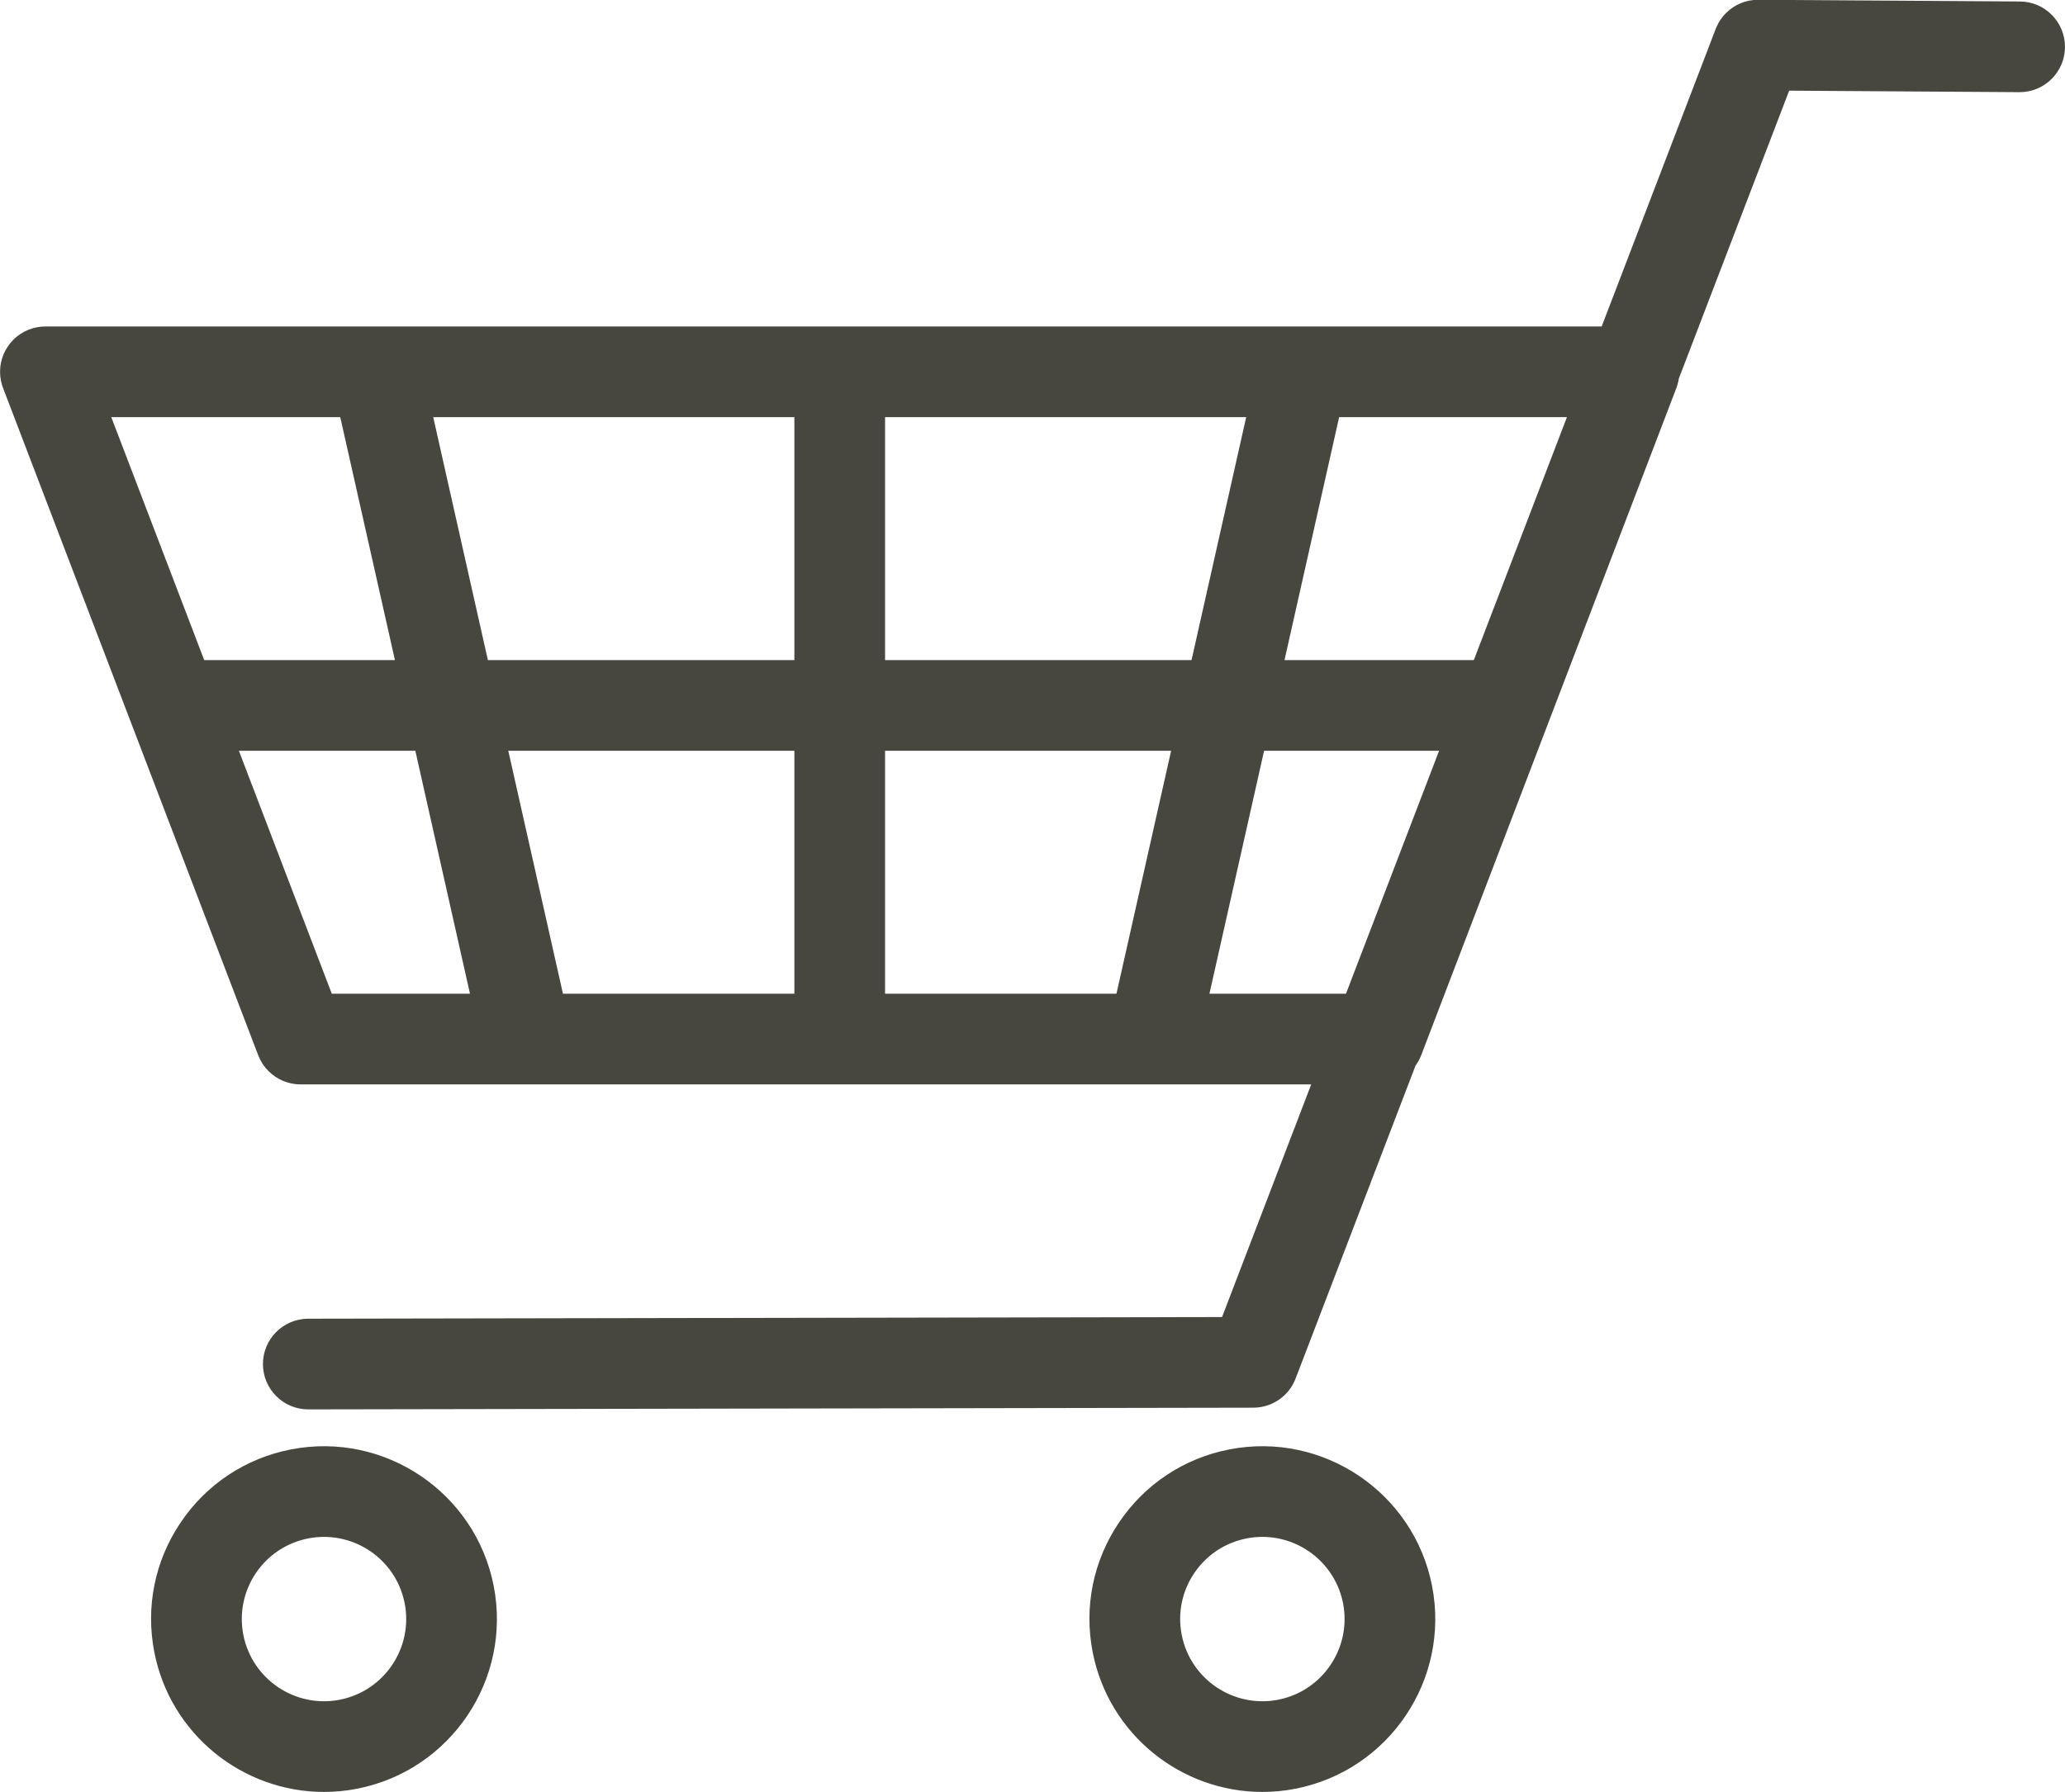 <?xml version="1.0" encoding="UTF-8" standalone="no"?><svg xmlns="http://www.w3.org/2000/svg" xmlns:xlink="http://www.w3.org/1999/xlink" fill="#474740" height="284.5" preserveAspectRatio="xMidYMid meet" version="1" viewBox="103.8 107.8 327.7 284.5" width="327.7" zoomAndPan="magnify"><g id="change1_1"><path d="M 295.727 265.535 L 304.402 226.973 L 332.172 226.973 L 317.395 265.535 Z M 244.254 212.578 L 244.254 174.016 L 301.562 174.016 L 292.887 212.578 Z M 244.254 226.973 L 289.648 226.973 L 280.973 265.535 L 244.254 265.535 Z M 184.461 226.973 L 229.859 226.973 L 229.859 265.535 L 193.137 265.535 Z M 172.551 174.016 L 229.859 174.016 L 229.859 212.578 L 181.223 212.578 Z M 166.473 212.578 L 136.207 212.578 L 121.461 174.016 L 157.797 174.016 Z M 156.453 265.535 L 141.711 226.973 L 169.711 226.973 L 178.383 265.535 Z M 337.684 212.578 L 307.641 212.578 L 316.312 174.016 L 352.461 174.016 Z M 424.348 108.035 L 382.945 107.766 C 382.656 107.762 382.363 107.773 382.078 107.801 C 382.062 107.805 382.047 107.805 382.031 107.809 C 381.816 107.828 381.605 107.863 381.398 107.902 C 381.359 107.91 381.324 107.918 381.289 107.926 C 381.102 107.965 380.914 108.012 380.734 108.066 C 380.684 108.082 380.637 108.098 380.59 108.113 C 380.414 108.168 380.246 108.23 380.078 108.297 C 380.031 108.316 379.98 108.34 379.934 108.359 C 379.766 108.43 379.602 108.512 379.441 108.594 C 379.402 108.617 379.359 108.637 379.32 108.66 C 379.152 108.754 378.984 108.852 378.824 108.961 C 378.801 108.977 378.773 108.992 378.75 109.008 C 378.578 109.125 378.41 109.25 378.246 109.383 C 378.238 109.391 378.227 109.398 378.215 109.41 C 378.047 109.547 377.883 109.695 377.723 109.852 C 377.723 109.855 377.719 109.859 377.715 109.859 C 377.555 110.02 377.402 110.184 377.262 110.359 C 377.258 110.363 377.254 110.367 377.25 110.371 C 377.109 110.539 376.977 110.715 376.855 110.895 C 376.844 110.91 376.836 110.926 376.824 110.938 C 376.711 111.109 376.602 111.285 376.5 111.465 C 376.484 111.496 376.469 111.531 376.449 111.562 C 376.359 111.73 376.273 111.902 376.199 112.078 C 376.176 112.125 376.16 112.172 376.141 112.219 C 376.117 112.277 376.094 112.332 376.07 112.387 L 357.973 159.621 L 111.031 159.621 C 110.777 159.621 110.527 159.633 110.273 159.656 C 110.27 159.656 110.27 159.656 110.27 159.656 C 110.047 159.684 109.82 159.715 109.598 159.762 C 109.574 159.766 109.555 159.77 109.531 159.773 C 109.336 159.816 109.145 159.863 108.949 159.922 C 108.906 159.938 108.859 159.949 108.816 159.965 C 108.688 160.004 108.562 160.047 108.434 160.098 C 108.387 160.113 108.344 160.133 108.297 160.152 C 108.246 160.176 108.195 160.195 108.145 160.215 C 107.969 160.289 107.801 160.371 107.637 160.461 C 107.602 160.48 107.566 160.496 107.531 160.516 C 107.352 160.617 107.176 160.723 107.008 160.836 C 106.992 160.844 106.977 160.855 106.961 160.867 C 106.777 160.988 106.602 161.121 106.434 161.258 C 106.43 161.262 106.426 161.266 106.422 161.27 C 106.246 161.414 106.078 161.566 105.922 161.727 C 105.918 161.727 105.914 161.73 105.91 161.734 C 105.754 161.891 105.605 162.055 105.465 162.227 C 105.457 162.238 105.445 162.246 105.438 162.258 C 105.305 162.422 105.18 162.59 105.062 162.762 C 105.043 162.789 105.027 162.812 105.012 162.84 C 104.902 163 104.801 163.164 104.711 163.336 C 104.688 163.375 104.664 163.414 104.645 163.453 C 104.559 163.617 104.48 163.781 104.406 163.949 C 104.387 163.996 104.363 164.047 104.344 164.098 C 104.277 164.266 104.215 164.434 104.156 164.609 C 104.145 164.656 104.129 164.703 104.113 164.75 C 104.059 164.938 104.012 165.121 103.969 165.312 C 103.961 165.348 103.953 165.383 103.949 165.414 C 103.906 165.629 103.871 165.844 103.852 166.059 C 103.848 166.07 103.848 166.086 103.844 166.102 C 103.797 166.578 103.797 167.062 103.848 167.547 C 103.848 167.551 103.848 167.555 103.848 167.559 C 103.871 167.777 103.902 168 103.949 168.223 C 103.953 168.246 103.957 168.27 103.961 168.297 C 104.004 168.488 104.055 168.68 104.109 168.871 C 104.125 168.918 104.137 168.965 104.152 169.008 C 104.191 169.137 104.234 169.262 104.285 169.387 L 144.777 275.301 C 144.793 275.336 144.809 275.367 144.824 275.402 C 144.859 275.496 144.898 275.586 144.941 275.676 C 144.992 275.793 145.047 275.906 145.105 276.016 C 145.141 276.09 145.176 276.16 145.219 276.234 C 145.309 276.398 145.406 276.559 145.508 276.715 C 145.52 276.727 145.527 276.746 145.539 276.762 C 145.664 276.945 145.797 277.125 145.938 277.297 C 145.953 277.312 145.969 277.328 145.98 277.344 C 146.105 277.492 146.234 277.637 146.371 277.773 C 146.402 277.805 146.434 277.836 146.465 277.867 C 146.594 277.992 146.723 278.109 146.859 278.227 C 146.891 278.254 146.926 278.281 146.957 278.309 C 147.125 278.445 147.297 278.574 147.473 278.695 C 147.488 278.703 147.504 278.711 147.516 278.723 C 147.672 278.824 147.832 278.922 147.996 279.012 C 148.066 279.055 148.141 279.09 148.215 279.129 C 148.324 279.184 148.438 279.238 148.555 279.293 C 148.637 279.328 148.719 279.363 148.801 279.398 C 148.934 279.453 149.07 279.5 149.211 279.547 C 149.281 279.57 149.348 279.598 149.422 279.617 C 149.605 279.676 149.793 279.723 149.98 279.762 C 150.047 279.777 150.109 279.789 150.176 279.801 C 150.34 279.832 150.504 279.855 150.672 279.875 C 150.723 279.883 150.773 279.887 150.824 279.895 C 151.051 279.914 151.273 279.93 151.504 279.93 C 151.516 279.93 151.531 279.926 151.547 279.926 L 311.879 279.926 L 297.73 316.855 L 152.711 317.117 C 148.734 317.125 145.52 320.355 145.527 324.328 C 145.535 328.297 148.754 331.512 152.723 331.512 C 152.727 331.512 152.73 331.512 152.734 331.512 L 302.641 331.242 C 302.656 331.242 302.668 331.242 302.684 331.242 C 302.914 331.242 303.145 331.227 303.371 331.207 C 303.422 331.199 303.477 331.195 303.527 331.188 C 303.691 331.168 303.859 331.145 304.023 331.113 C 304.086 331.102 304.148 331.09 304.211 331.074 C 304.41 331.031 304.609 330.98 304.801 330.922 C 304.871 330.902 304.934 330.875 305 330.852 C 305.133 330.809 305.262 330.762 305.391 330.711 C 305.473 330.676 305.559 330.641 305.641 330.602 C 305.754 330.551 305.867 330.496 305.977 330.438 C 306.051 330.398 306.125 330.363 306.195 330.324 C 306.371 330.223 306.547 330.121 306.715 330.008 C 306.719 330.004 306.723 330 306.727 330 C 306.902 329.883 307.066 329.754 307.23 329.617 C 307.27 329.59 307.305 329.559 307.34 329.527 C 307.473 329.414 307.602 329.297 307.727 329.176 C 307.758 329.145 307.789 329.113 307.82 329.082 C 307.961 328.941 308.094 328.793 308.219 328.641 C 308.23 328.629 308.242 328.617 308.254 328.602 C 308.391 328.434 308.523 328.254 308.648 328.07 C 308.668 328.043 308.684 328.016 308.699 327.992 C 308.793 327.848 308.887 327.695 308.973 327.543 C 309.012 327.469 309.051 327.395 309.086 327.32 C 309.141 327.211 309.195 327.102 309.246 326.988 C 309.289 326.895 309.328 326.805 309.363 326.715 C 309.379 326.68 309.391 326.652 309.402 326.617 L 328.434 276.945 C 328.797 276.445 329.102 275.898 329.332 275.301 L 369.828 169.387 C 369.875 169.262 369.918 169.137 369.961 169.008 C 369.973 168.965 369.988 168.918 370 168.871 C 370.059 168.68 370.109 168.488 370.148 168.297 C 370.152 168.27 370.156 168.246 370.164 168.223 C 370.184 168.109 370.203 167.992 370.223 167.879 L 387.727 122.191 L 424.254 122.43 C 424.27 122.43 424.285 122.43 424.301 122.43 C 428.254 122.43 431.473 119.238 431.496 115.281 C 431.523 111.305 428.32 108.062 424.348 108.035"/><path d="M 157.715 377.598 C 150.656 378.973 143.793 374.352 142.414 367.293 C 141.75 363.871 142.453 360.398 144.398 357.508 C 146.348 354.617 149.301 352.66 152.723 351.992 C 153.562 351.828 154.398 351.75 155.223 351.75 C 161.336 351.75 166.809 356.078 168.02 362.297 C 169.398 369.355 164.773 376.219 157.715 377.598 Z M 149.965 337.867 C 142.773 339.27 136.559 343.391 132.465 349.469 C 128.367 355.547 126.887 362.855 128.289 370.047 C 130.844 383.133 142.352 392.234 155.211 392.234 C 156.945 392.234 158.707 392.07 160.473 391.723 C 175.32 388.828 185.043 374.391 182.148 359.543 C 179.25 344.695 164.816 334.973 149.965 337.867"/><path d="M 306.629 377.598 C 299.566 378.973 292.703 374.352 291.328 367.293 C 290.66 363.871 291.363 360.398 293.312 357.508 C 295.258 354.617 298.215 352.66 301.633 351.992 C 302.473 351.828 303.309 351.75 304.137 351.75 C 310.246 351.75 315.719 356.078 316.934 362.297 C 318.309 369.355 313.688 376.223 306.629 377.598 Z M 298.879 337.867 C 291.684 339.27 285.469 343.391 281.375 349.469 C 277.281 355.547 275.797 362.855 277.199 370.047 C 279.754 383.133 291.262 392.234 304.121 392.234 C 305.855 392.234 307.617 392.07 309.383 391.723 C 324.23 388.828 333.953 374.391 331.059 359.543 C 328.164 344.695 313.727 334.973 298.879 337.867"/></g></svg>